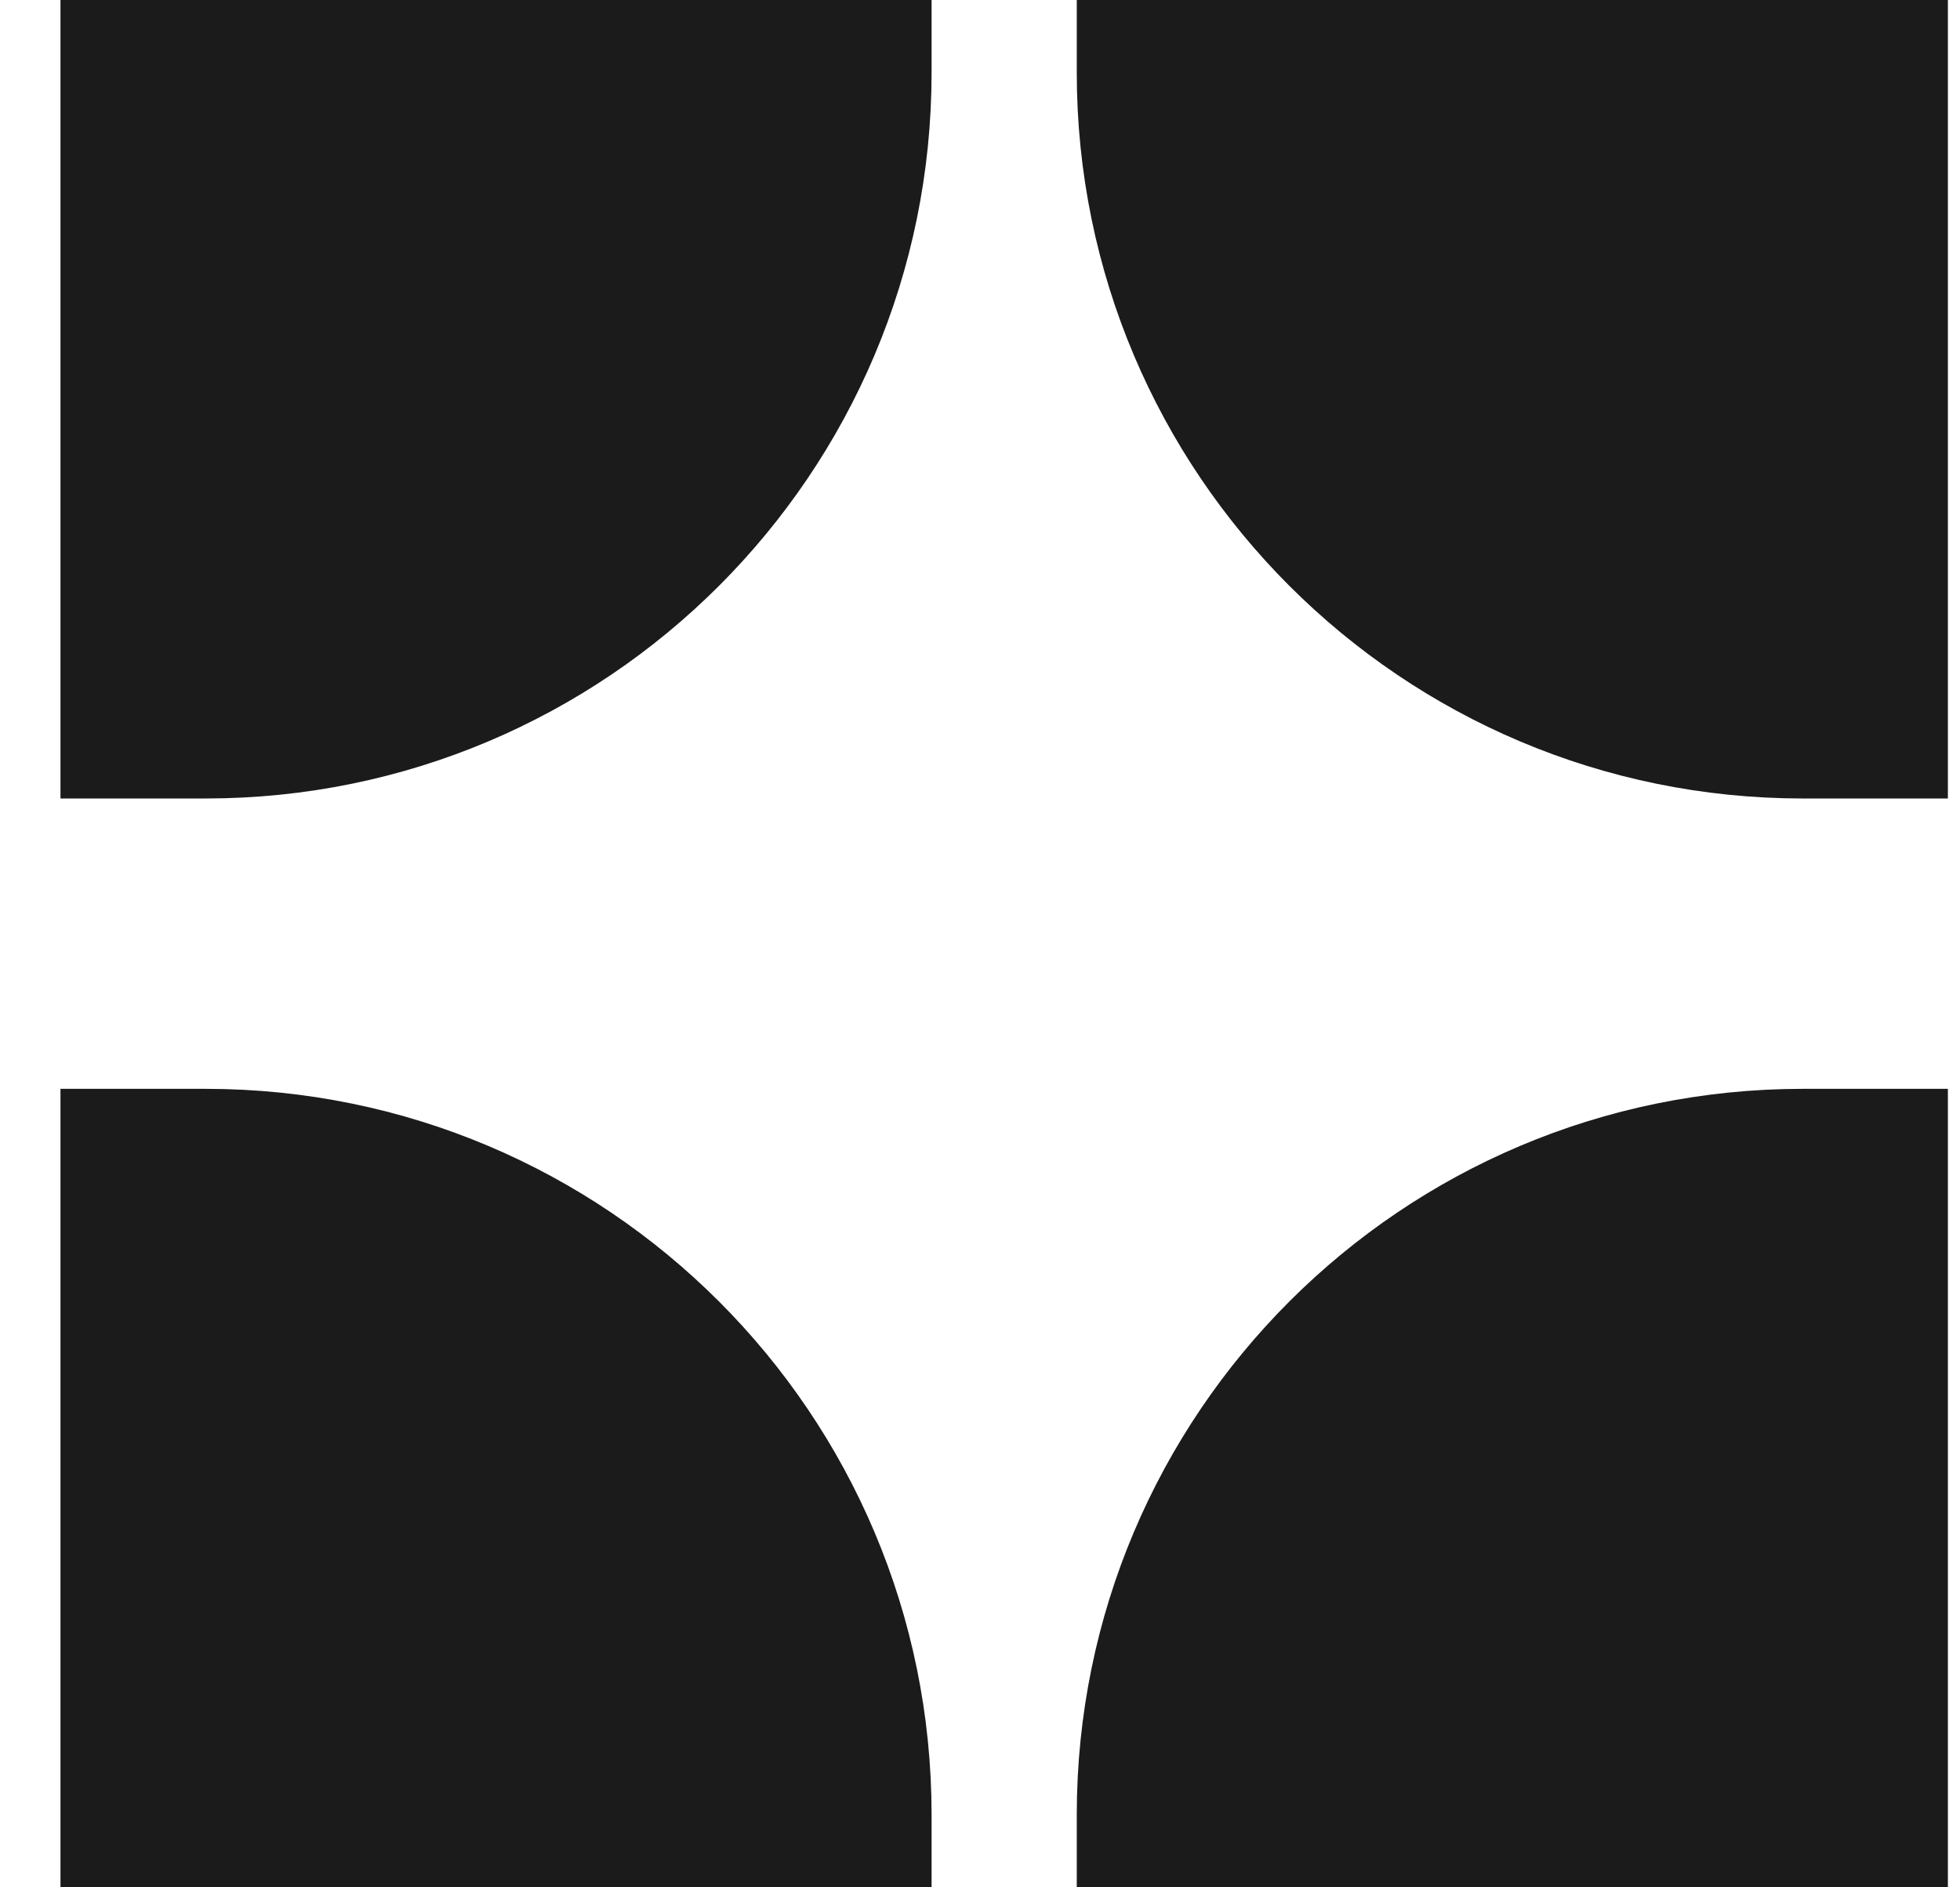 <svg width="27" height="26" viewBox="0 0 27 26" fill="none" xmlns="http://www.w3.org/2000/svg">
<g clip-path="url(#clip0_1254_2362)">
<path d="M1.333 0.5H12.333V1C12.333 6.247 8.08 10.5 2.833 10.5H1.333V0.5Z" fill="#1B1B1B" stroke="#1B1B1B"/>
<path d="M1.333 15.5H2.833C8.08 15.5 12.333 19.753 12.333 25V25.5H1.333V15.5Z" fill="#1B1B1B" stroke="#1B1B1B"/>
<path d="M15.333 0.5H26.333V10.5H24.833C19.587 10.5 15.333 6.247 15.333 1V0.5Z" fill="#1B1B1B" stroke="#1B1B1B"/>
<path d="M15.333 25C15.333 19.753 19.587 15.5 24.833 15.5H26.333V25.5H15.333V25Z" fill="#1B1B1B" stroke="#1B1B1B"/>
</g>
<defs>
<clipPath id="clip0_1254_2362">
<rect width="26" height="26" fill="white" transform="translate(0.833)"/>
</clipPath>
</defs>
</svg>
